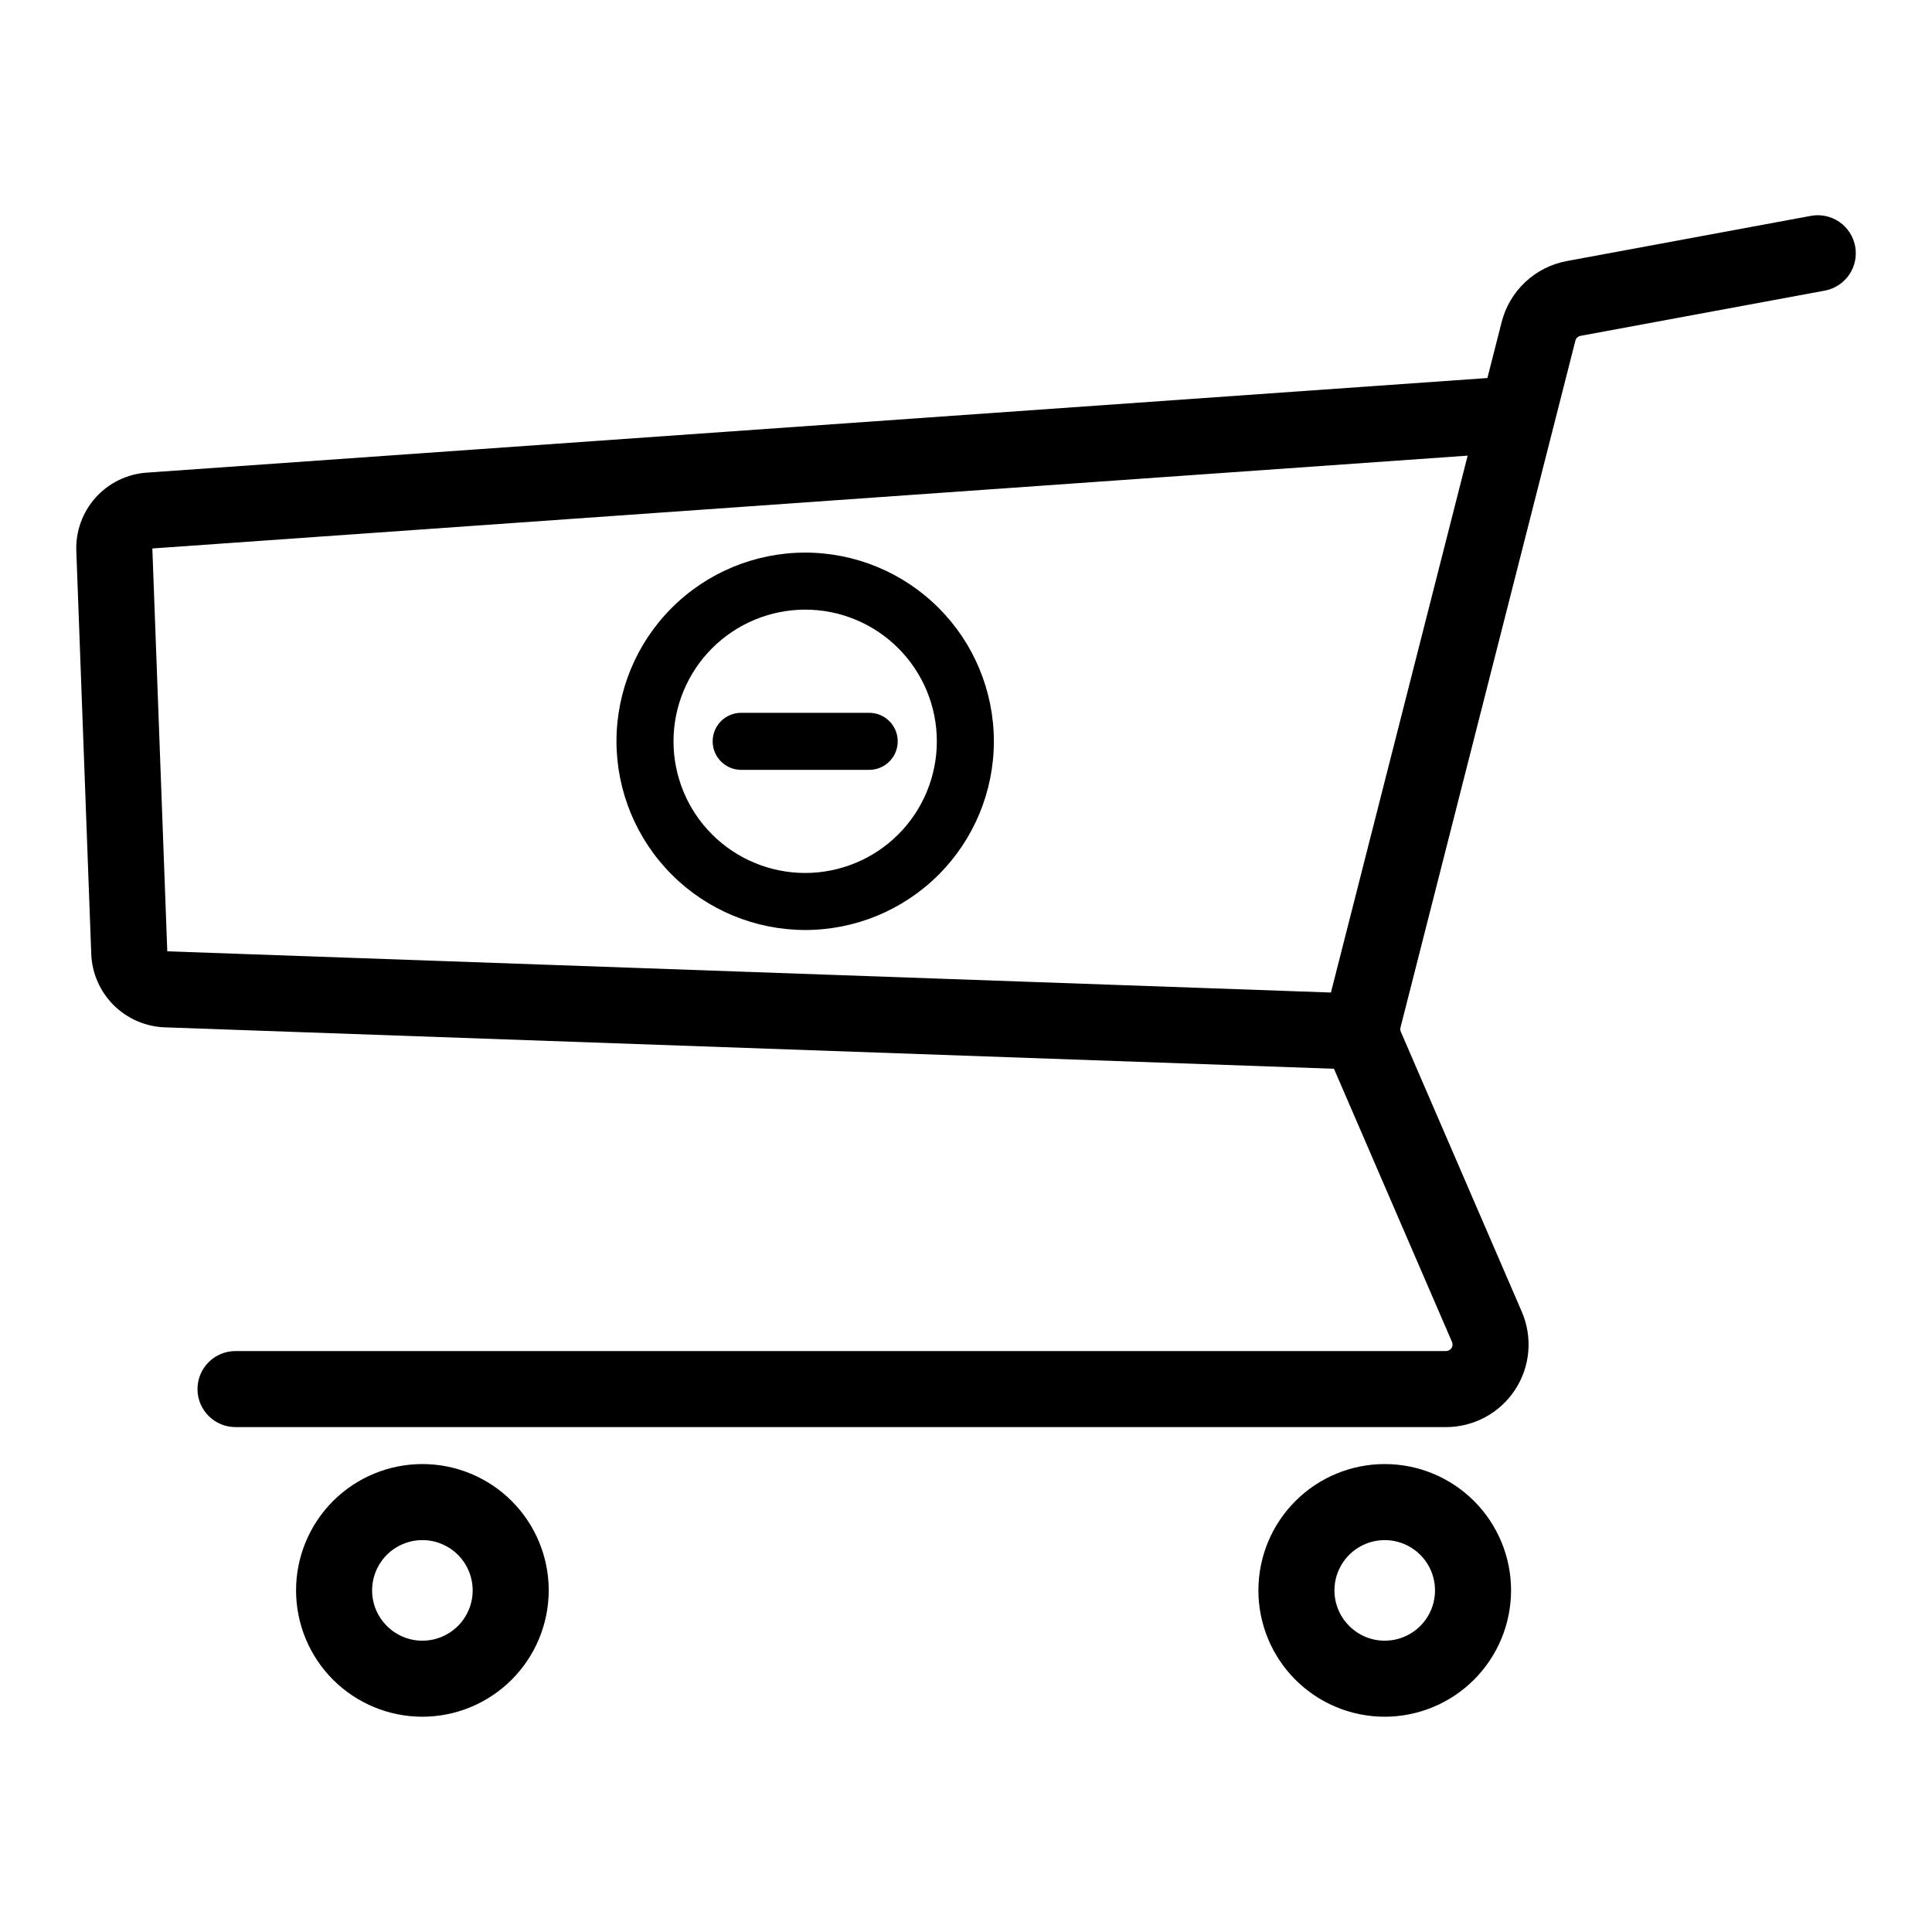 <?xml version="1.0" encoding="UTF-8"?>
<!-- Uploaded to: SVG Repo, www.svgrepo.com, Generator: SVG Repo Mixer Tools -->
<svg fill="#000000" width="800px" height="800px" version="1.1" viewBox="144 144 512 512" xmlns="http://www.w3.org/2000/svg">
 <g>
  <path d="m289.42 565.47c0-8.879-3.527-17.395-9.809-23.676-6.277-6.277-14.793-9.805-23.672-9.805s-17.398 3.527-23.676 9.805c-6.277 6.281-9.805 14.797-9.805 23.676s3.527 17.395 9.805 23.676c6.277 6.277 14.797 9.805 23.676 9.805 8.875-0.008 17.387-3.539 23.66-9.816 6.277-6.277 9.809-14.789 9.82-23.664zm-46.809 0c0-5.391 3.246-10.25 8.227-12.312 4.981-2.062 10.715-0.922 14.523 2.887 3.812 3.812 4.953 9.547 2.891 14.527s-6.922 8.227-12.312 8.227c-7.359-0.008-13.32-5.969-13.328-13.328z"/>
  <path d="m544.45 565.47c0-8.879-3.527-17.395-9.805-23.672-6.281-6.281-14.797-9.809-23.676-9.809s-17.395 3.527-23.672 9.805c-6.281 6.277-9.809 14.793-9.809 23.672s3.523 17.398 9.805 23.676c6.277 6.281 14.793 9.809 23.672 9.809 8.875-0.008 17.387-3.539 23.664-9.816 6.277-6.277 9.809-14.785 9.82-23.664zm-46.809 0c0-5.391 3.246-10.25 8.23-12.312 4.981-2.062 10.711-0.922 14.523 2.891s4.949 9.547 2.887 14.527c-2.066 4.981-6.926 8.227-12.316 8.223-7.359-0.008-13.316-5.973-13.324-13.328z"/>
  <path d="m623.88 201.21-64.688 11.977c-4.109 0.766-7.914 2.691-10.965 5.547-3.051 2.856-5.223 6.519-6.262 10.57l-3.789 14.879-355.22 25.066c-5.227 0.344-10.109 2.715-13.609 6.609-3.496 3.894-5.336 9.004-5.121 14.234l3.957 106.77h-0.004c0.211 5.082 2.324 9.898 5.922 13.496 3.602 3.594 8.422 5.699 13.504 5.898l309.91 10.98 31.281 72.395c0.234 0.535 0.18 1.148-0.141 1.637-0.32 0.488-0.863 0.781-1.445 0.777h-320.8c-5.562 0-10.074 4.512-10.074 10.078 0 5.562 4.512 10.074 10.074 10.074h320.8c7.363 0 14.238-3.707 18.281-9.859 4.047-6.156 4.727-13.934 1.805-20.699l-32.062-74.211c-0.156-0.355-0.188-0.75-0.09-1.121l46.352-182.03c0.168-0.652 0.695-1.148 1.359-1.27l64.691-11.977c2.633-0.48 4.965-1.992 6.484-4.195 1.516-2.203 2.094-4.922 1.609-7.551-0.488-2.633-2.004-4.961-4.207-6.477-2.207-1.512-4.926-2.086-7.555-1.594zm-127.17 205.82-308.38-10.922-3.957-106.76 348.57-24.598z"/>
  <path d="m357.38 390.46c13.262 0 25.98-5.269 35.359-14.648 9.379-9.379 14.645-22.098 14.645-35.359s-5.266-25.984-14.645-35.359c-9.379-9.379-22.098-14.648-35.359-14.648-13.266 0-25.984 5.269-35.363 14.648-9.375 9.375-14.645 22.098-14.645 35.359 0.016 13.258 5.289 25.969 14.664 35.344s22.086 14.648 35.344 14.664zm0-84.898v-0.004c9.254 0 18.129 3.676 24.672 10.223 6.543 6.543 10.219 15.418 10.219 24.672 0 9.254-3.676 18.129-10.219 24.672-6.543 6.543-15.418 10.219-24.672 10.219-9.254 0-18.129-3.676-24.676-10.219-6.543-6.543-10.219-15.418-10.219-24.672 0.012-9.25 3.688-18.121 10.23-24.664 6.543-6.539 15.41-10.219 24.664-10.23z"/>
  <path d="m340.42 348.02h33.926c4.176 0 7.559-3.387 7.559-7.559 0-4.176-3.383-7.559-7.559-7.559h-33.926c-4.176 0-7.559 3.383-7.559 7.559 0 4.172 3.383 7.559 7.559 7.559z"/>
 </g>
</svg>